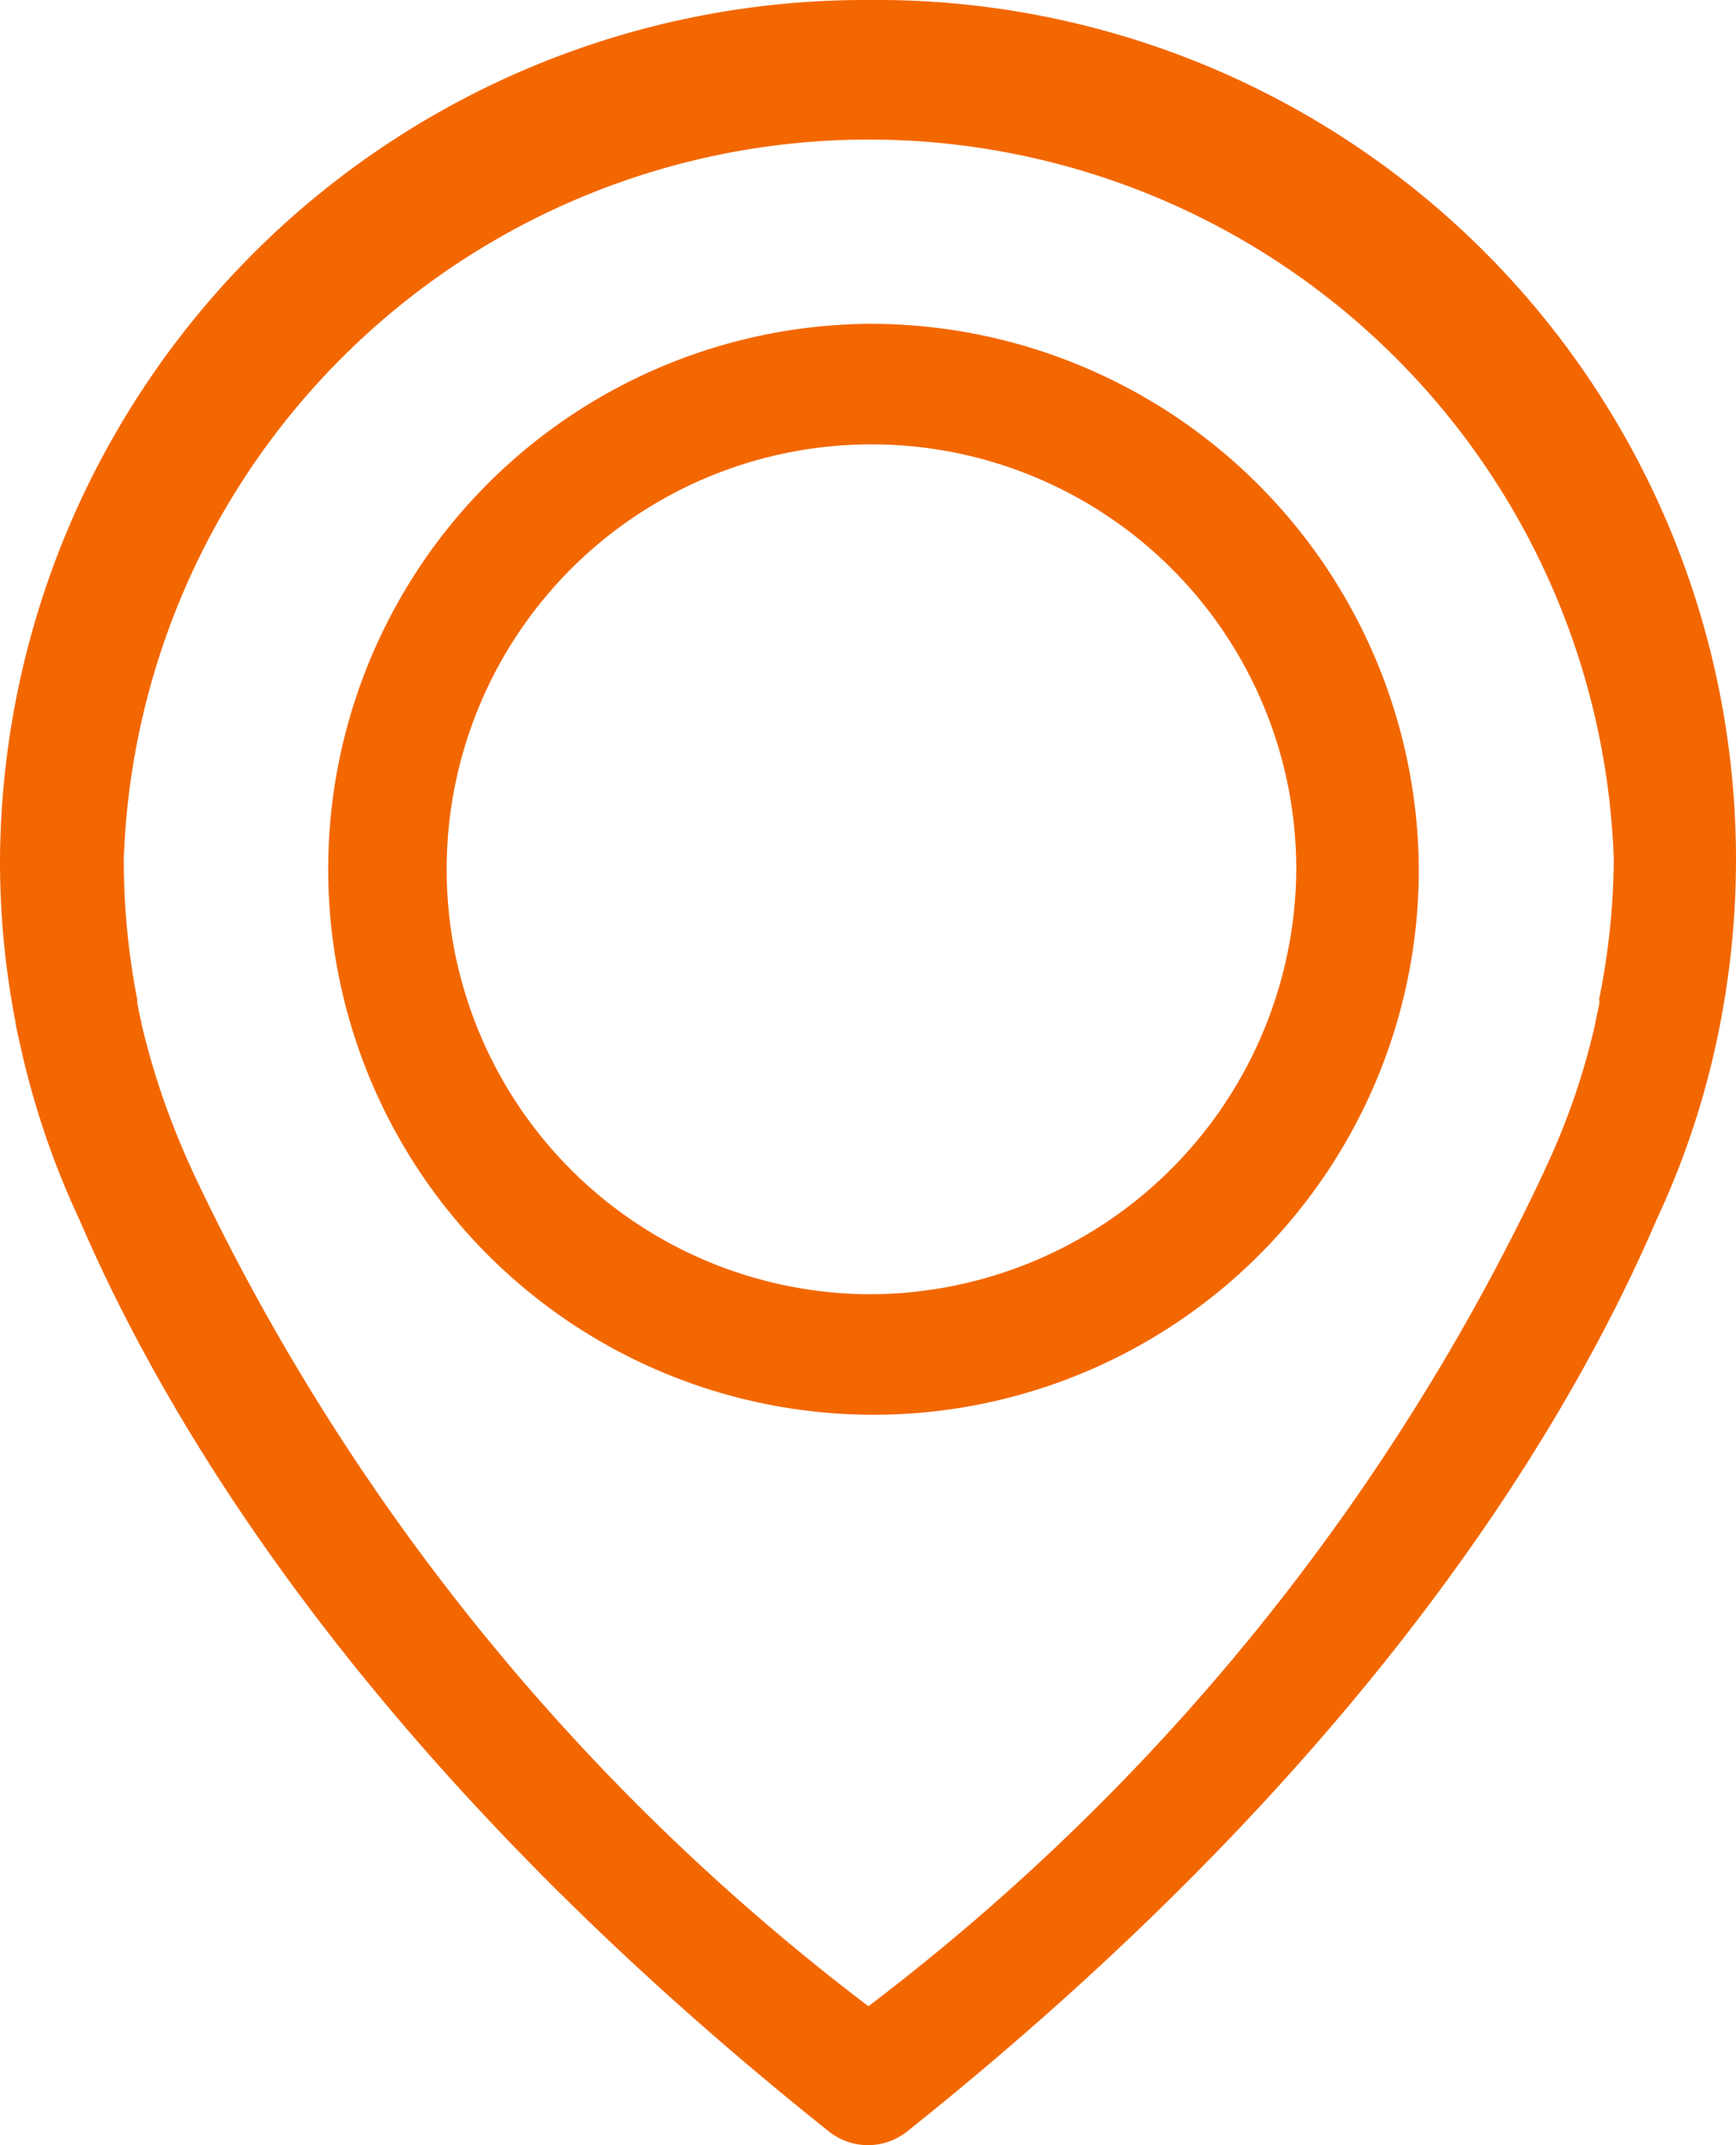<svg xmlns="http://www.w3.org/2000/svg" width="17" height="21" viewBox="0 0 17 21">
  <defs>
    <style>
      .cls-1 {
        fill: #f36700;
        fill-rule: evenodd;
      }
    </style>
  </defs>
  <path id="Shape_1_copy_2" data-name="Shape 1 copy 2" class="cls-1" d="M464.5,1611a8.47,8.47,0,0,0-8.5,8.42,8.213,8.213,0,0,0,.151,1.58c0,0.03.022,0.12,0.058,0.28a8.139,8.139,0,0,0,.569,1.66c0.915,2.13,2.928,5.41,7.344,8.93a0.615,0.615,0,0,0,.756,0c4.412-3.52,6.429-6.8,7.344-8.93a8.139,8.139,0,0,0,.569-1.66c0.036-.16.053-0.25,0.058-0.28A8.414,8.414,0,0,0,464.5,1611Zm7.162,9.79c0,0.01,0,.02,0,0.03s-0.018.09-.04,0.19v0.01a6.9,6.9,0,0,1-.494,1.43l-0.008.02a22.021,22.021,0,0,1-6.616,8.17,22.015,22.015,0,0,1-6.617-8.17l-0.008-.02a7.468,7.468,0,0,1-.494-1.43v-0.01c-0.026-.1-0.035-0.17-0.04-0.19s0-.02,0-0.03a7.171,7.171,0,0,1-.133-1.38,7.3,7.3,0,0,1,14.591,0A7.1,7.1,0,0,1,471.658,1620.79Zm-7.162-6.62a5.34,5.34,0,1,0,5.394,5.34A5.371,5.371,0,0,0,464.5,1614.17Zm0,9.5a4.16,4.16,0,1,1,4.194-4.16A4.184,4.184,0,0,1,464.5,1623.67Z" transform="translate(-456 -1611)"/>
</svg>

